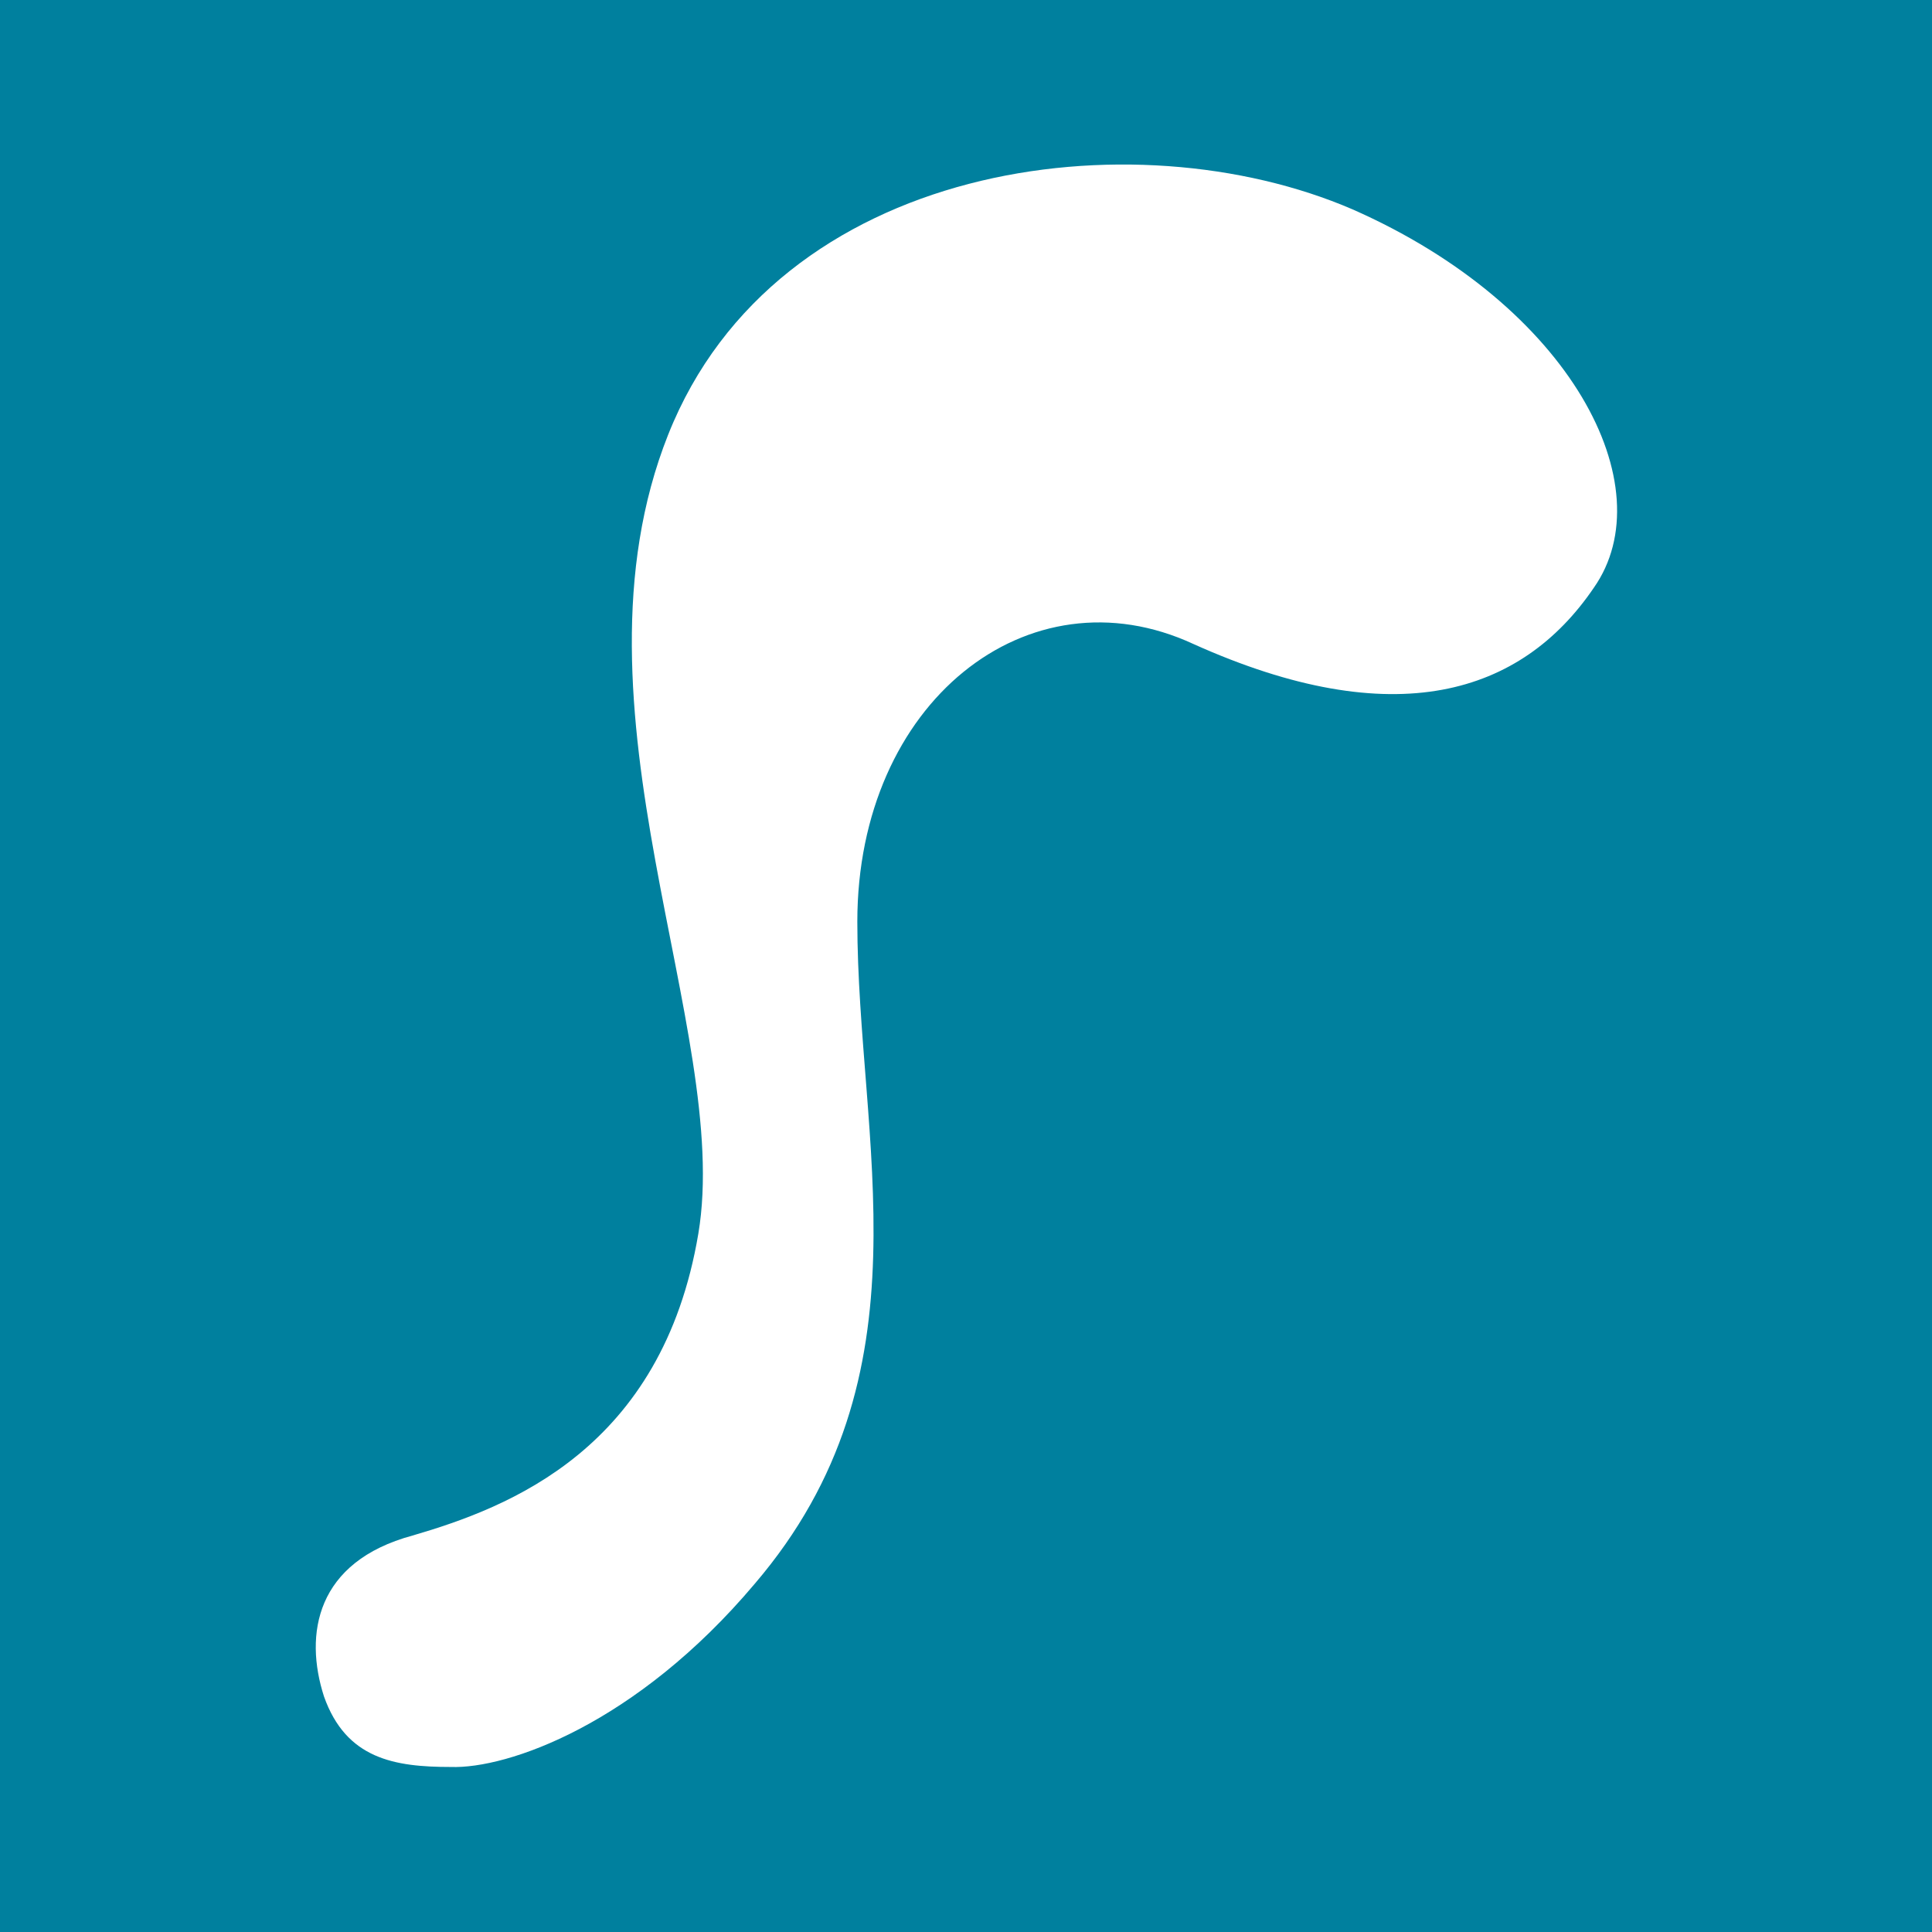 <?xml version="1.0" encoding="UTF-8"?>
<svg data-bbox="0 0 96 96" viewBox="0 0 96 96" height="96" width="96" xmlns="http://www.w3.org/2000/svg" data-type="color">
    <g>
        <path fill="#00809E" d="M96 0v96H0V0z" data-color="1"/>
        <path d="M22.4 87.8c-2.8 0-5.2-.4-6.3-3.5-1-3.1-.4-6.7 4.4-8 4.8-1.4 12.4-4.3 14.2-15 1.7-10.1-6.9-26.1-1.5-39.7s23.1-15.9 34-11.2c10.9 4.8 15.5 13.8 12 18.8-3.6 5.3-9.9 7.3-19.9 2.8-8.2-3.8-16.7 2.9-16.7 13.8s3.8 22.5-5.1 32.9c-5.9 7-12.3 9.2-15.1 9.1" fill="#FFFFFF" data-color="2"/>
    </g>
</svg>
